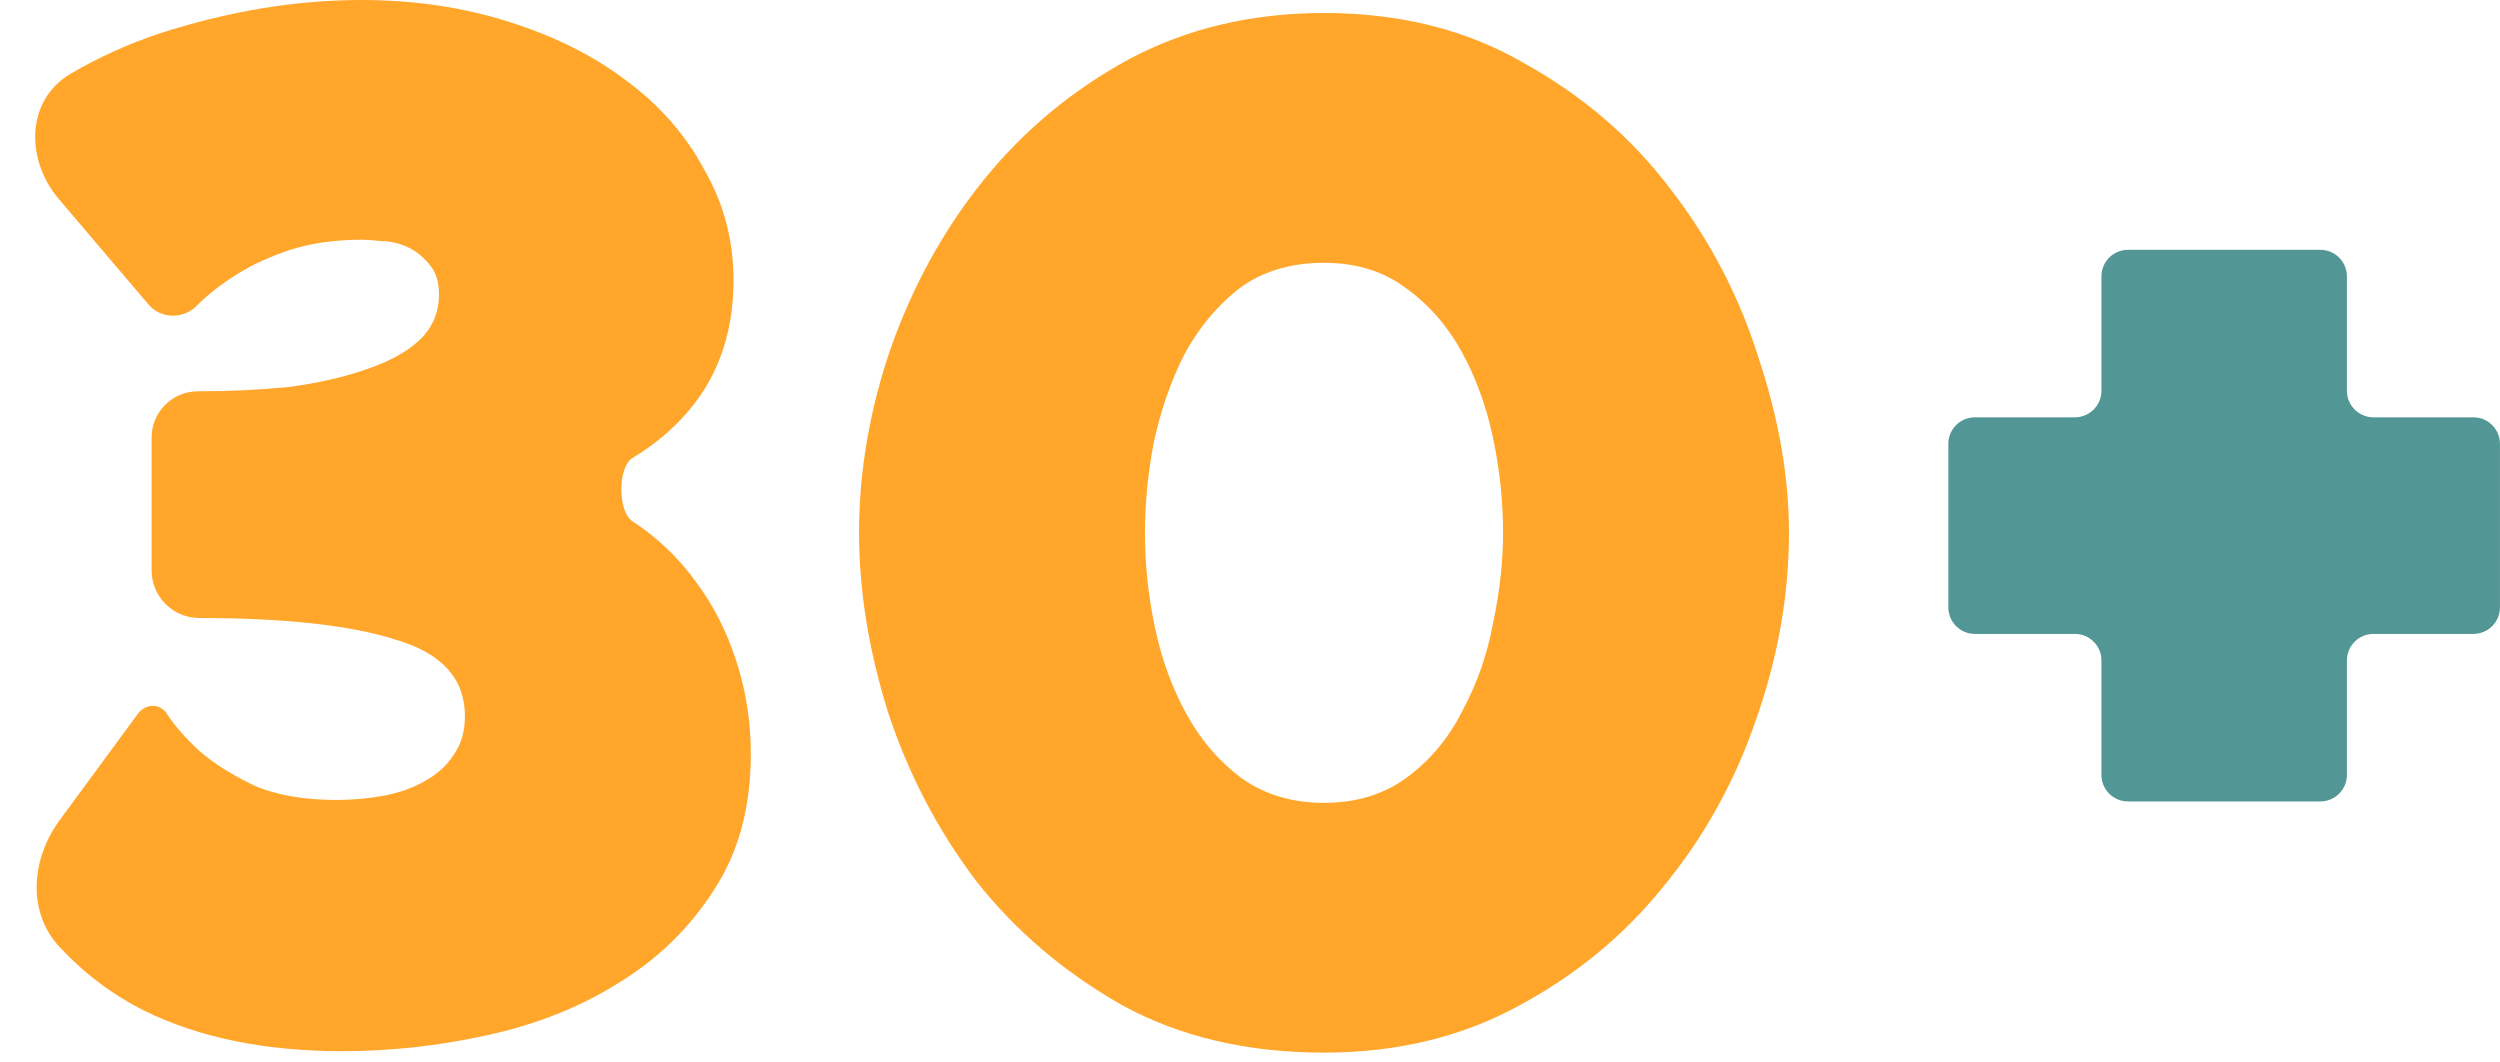 <?xml version="1.0" encoding="UTF-8"?> <svg xmlns="http://www.w3.org/2000/svg" width="80" height="34" viewBox="0 0 80 34" fill="none"><path d="M10.951 33.638C8.487 33.638 6.376 33.207 4.621 32.344C3.601 31.834 2.694 31.152 1.9 30.297C0.862 29.18 1 27.483 1.903 26.255L4.404 22.851C4.664 22.498 5.139 22.493 5.36 22.872C5.606 23.242 5.945 23.627 6.376 24.027C6.839 24.428 7.424 24.797 8.132 25.136C8.841 25.444 9.719 25.598 10.766 25.598C11.29 25.598 11.798 25.552 12.291 25.46C12.784 25.367 13.215 25.213 13.585 24.998C13.985 24.782 14.293 24.505 14.509 24.166C14.755 23.827 14.878 23.411 14.878 22.918C14.878 21.717 14.139 20.901 12.661 20.469C11.213 20.007 9.118 19.776 6.376 19.776C5.534 19.776 4.852 19.094 4.852 18.252V14.001C4.852 13.184 5.514 12.522 6.33 12.522C7.347 12.522 8.317 12.476 9.241 12.383C10.165 12.26 10.982 12.075 11.69 11.829C12.43 11.582 12.999 11.274 13.4 10.905C13.831 10.504 14.047 10.011 14.047 9.426C14.047 9.121 13.993 8.87 13.885 8.673C13.798 8.514 13.674 8.378 13.545 8.251C13.396 8.104 13.224 7.988 13.03 7.901C12.753 7.778 12.476 7.716 12.198 7.716C11.921 7.686 11.721 7.67 11.598 7.67C10.735 7.67 9.965 7.778 9.287 7.994C8.641 8.209 8.071 8.471 7.578 8.779C7.085 9.087 6.669 9.411 6.33 9.75C5.909 10.213 5.164 10.226 4.758 9.75L1.883 6.371C0.806 5.106 0.831 3.196 2.264 2.357C3.157 1.833 4.112 1.402 5.129 1.063C6.176 0.724 7.239 0.462 8.317 0.277C9.426 0.092 10.504 0 11.552 0C13.246 0 14.817 0.231 16.265 0.693C17.743 1.155 19.006 1.787 20.053 2.588C21.132 3.388 21.963 4.343 22.549 5.452C23.165 6.53 23.473 7.701 23.473 8.964C23.473 10.751 22.918 12.229 21.809 13.4C21.346 13.889 20.825 14.306 20.248 14.65C19.761 14.941 19.764 16.37 20.238 16.68C21.039 17.204 21.717 17.851 22.271 18.621C22.826 19.36 23.257 20.208 23.565 21.163C23.873 22.117 24.027 23.103 24.027 24.12C24.027 25.845 23.627 27.308 22.826 28.509C22.056 29.711 21.039 30.696 19.776 31.466C18.544 32.237 17.142 32.791 15.572 33.13C14.031 33.469 12.491 33.638 10.951 33.638Z" fill="#FFA62B"></path><path d="M42.368 33.684C39.904 33.684 37.748 33.176 35.899 32.16C34.051 31.112 32.496 29.788 31.233 28.186C30 26.553 29.061 24.751 28.414 22.78C27.798 20.808 27.49 18.898 27.49 17.05C27.49 15.079 27.829 13.107 28.506 11.136C29.215 9.133 30.201 7.347 31.464 5.776C32.757 4.174 34.313 2.88 36.13 1.894C37.979 0.909 40.058 0.416 42.368 0.416C44.802 0.416 46.943 0.955 48.791 2.033C50.67 3.08 52.226 4.42 53.458 6.053C54.721 7.686 55.66 9.488 56.276 11.459C56.923 13.4 57.247 15.264 57.247 17.05C57.247 19.052 56.892 21.055 56.184 23.057C55.506 25.028 54.521 26.8 53.227 28.371C51.964 29.942 50.408 31.22 48.56 32.206C46.742 33.191 44.679 33.684 42.368 33.684ZM36.639 17.05C36.639 18.067 36.746 19.083 36.962 20.1C37.178 21.116 37.517 22.04 37.979 22.872C38.441 23.704 39.026 24.381 39.734 24.905C40.474 25.429 41.352 25.691 42.368 25.691C43.416 25.691 44.309 25.413 45.048 24.859C45.788 24.305 46.373 23.596 46.804 22.733C47.266 21.871 47.59 20.947 47.774 19.961C47.99 18.945 48.098 17.974 48.098 17.05C48.098 16.034 47.99 15.017 47.774 14.001C47.559 12.984 47.22 12.06 46.758 11.228C46.296 10.396 45.695 9.719 44.956 9.195C44.247 8.671 43.385 8.41 42.368 8.41C41.29 8.41 40.381 8.687 39.642 9.241C38.934 9.796 38.348 10.504 37.886 11.367C37.455 12.229 37.132 13.169 36.916 14.185C36.731 15.171 36.639 16.126 36.639 17.05Z" fill="#FFA62B"></path><path d="M79.15 13.354C79.619 13.354 79.999 13.735 79.999 14.204V19.436C79.999 19.905 79.619 20.285 79.15 20.285H75.95C75.481 20.285 75.101 20.666 75.101 21.135V24.797C75.101 25.266 74.72 25.646 74.251 25.646H68.095C67.626 25.646 67.246 25.266 67.246 24.797V21.135C67.246 20.666 66.865 20.285 66.396 20.285H63.197C62.727 20.285 62.347 19.905 62.347 19.436V14.204C62.347 13.735 62.727 13.354 63.197 13.354H66.396C66.865 13.354 67.246 12.974 67.246 12.505V8.844C67.246 8.374 67.626 7.994 68.095 7.994H74.251C74.72 7.994 75.101 8.374 75.101 8.844V12.505C75.101 12.974 75.481 13.354 75.95 13.354H79.15Z" fill="#529696"></path></svg> 